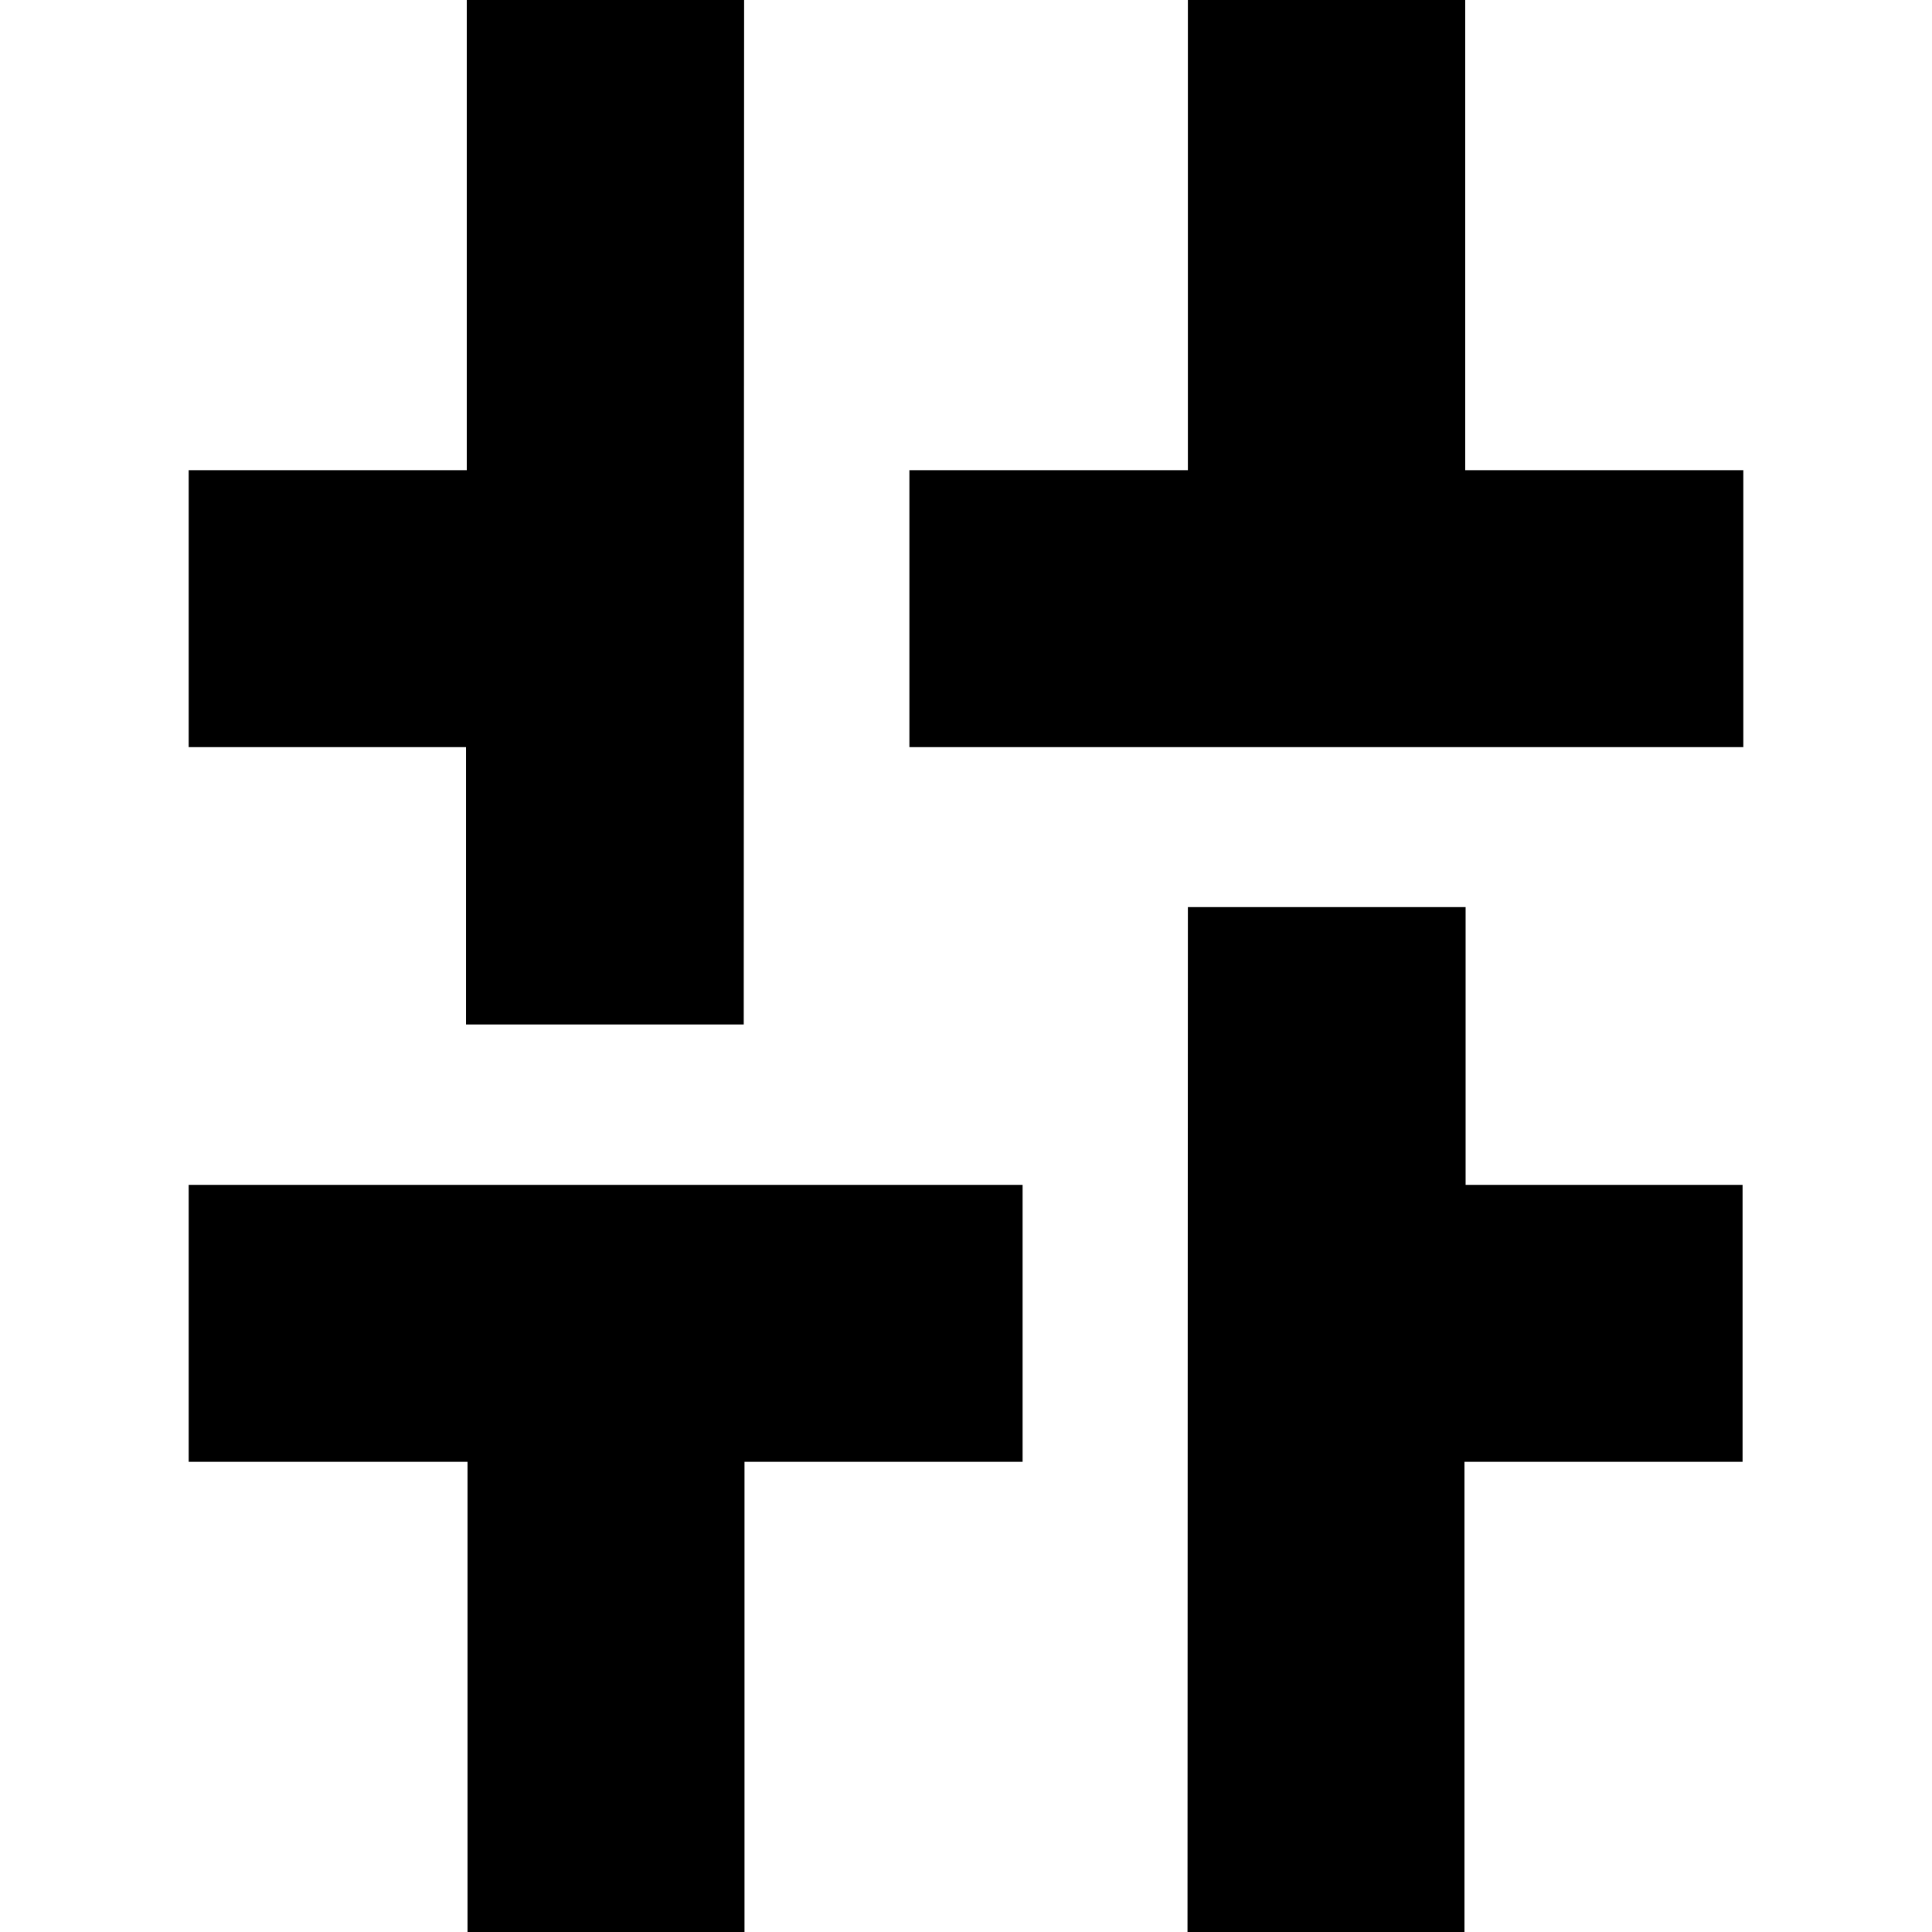 <?xml version="1.0" encoding="utf-8"?>
<!-- Generator: Adobe Illustrator 28.2.0, SVG Export Plug-In . SVG Version: 6.00 Build 0)  -->
<svg version="1.1" id="Layer_1" xmlns="http://www.w3.org/2000/svg" xmlns:xlink="http://www.w3.org/1999/xlink" x="0px" y="0px"
	 viewBox="0 0 512 512" style="enable-background:new 0 0 512 512;" xml:space="preserve">
<path d="M271,314H50v73.4h73.9V512h73.4V387.4H271V314z M388.4,314v-73.6h-73.6L314.7,512h73.4V387.4h73.7V314H388.4z M241,198h221
	v-73.4h-73.7V0h-73.5v124.6H241V198z M123.7,0v124.6H50V198h73.5v73.5h73.6L197.2,0H123.7z"/>
</svg>
